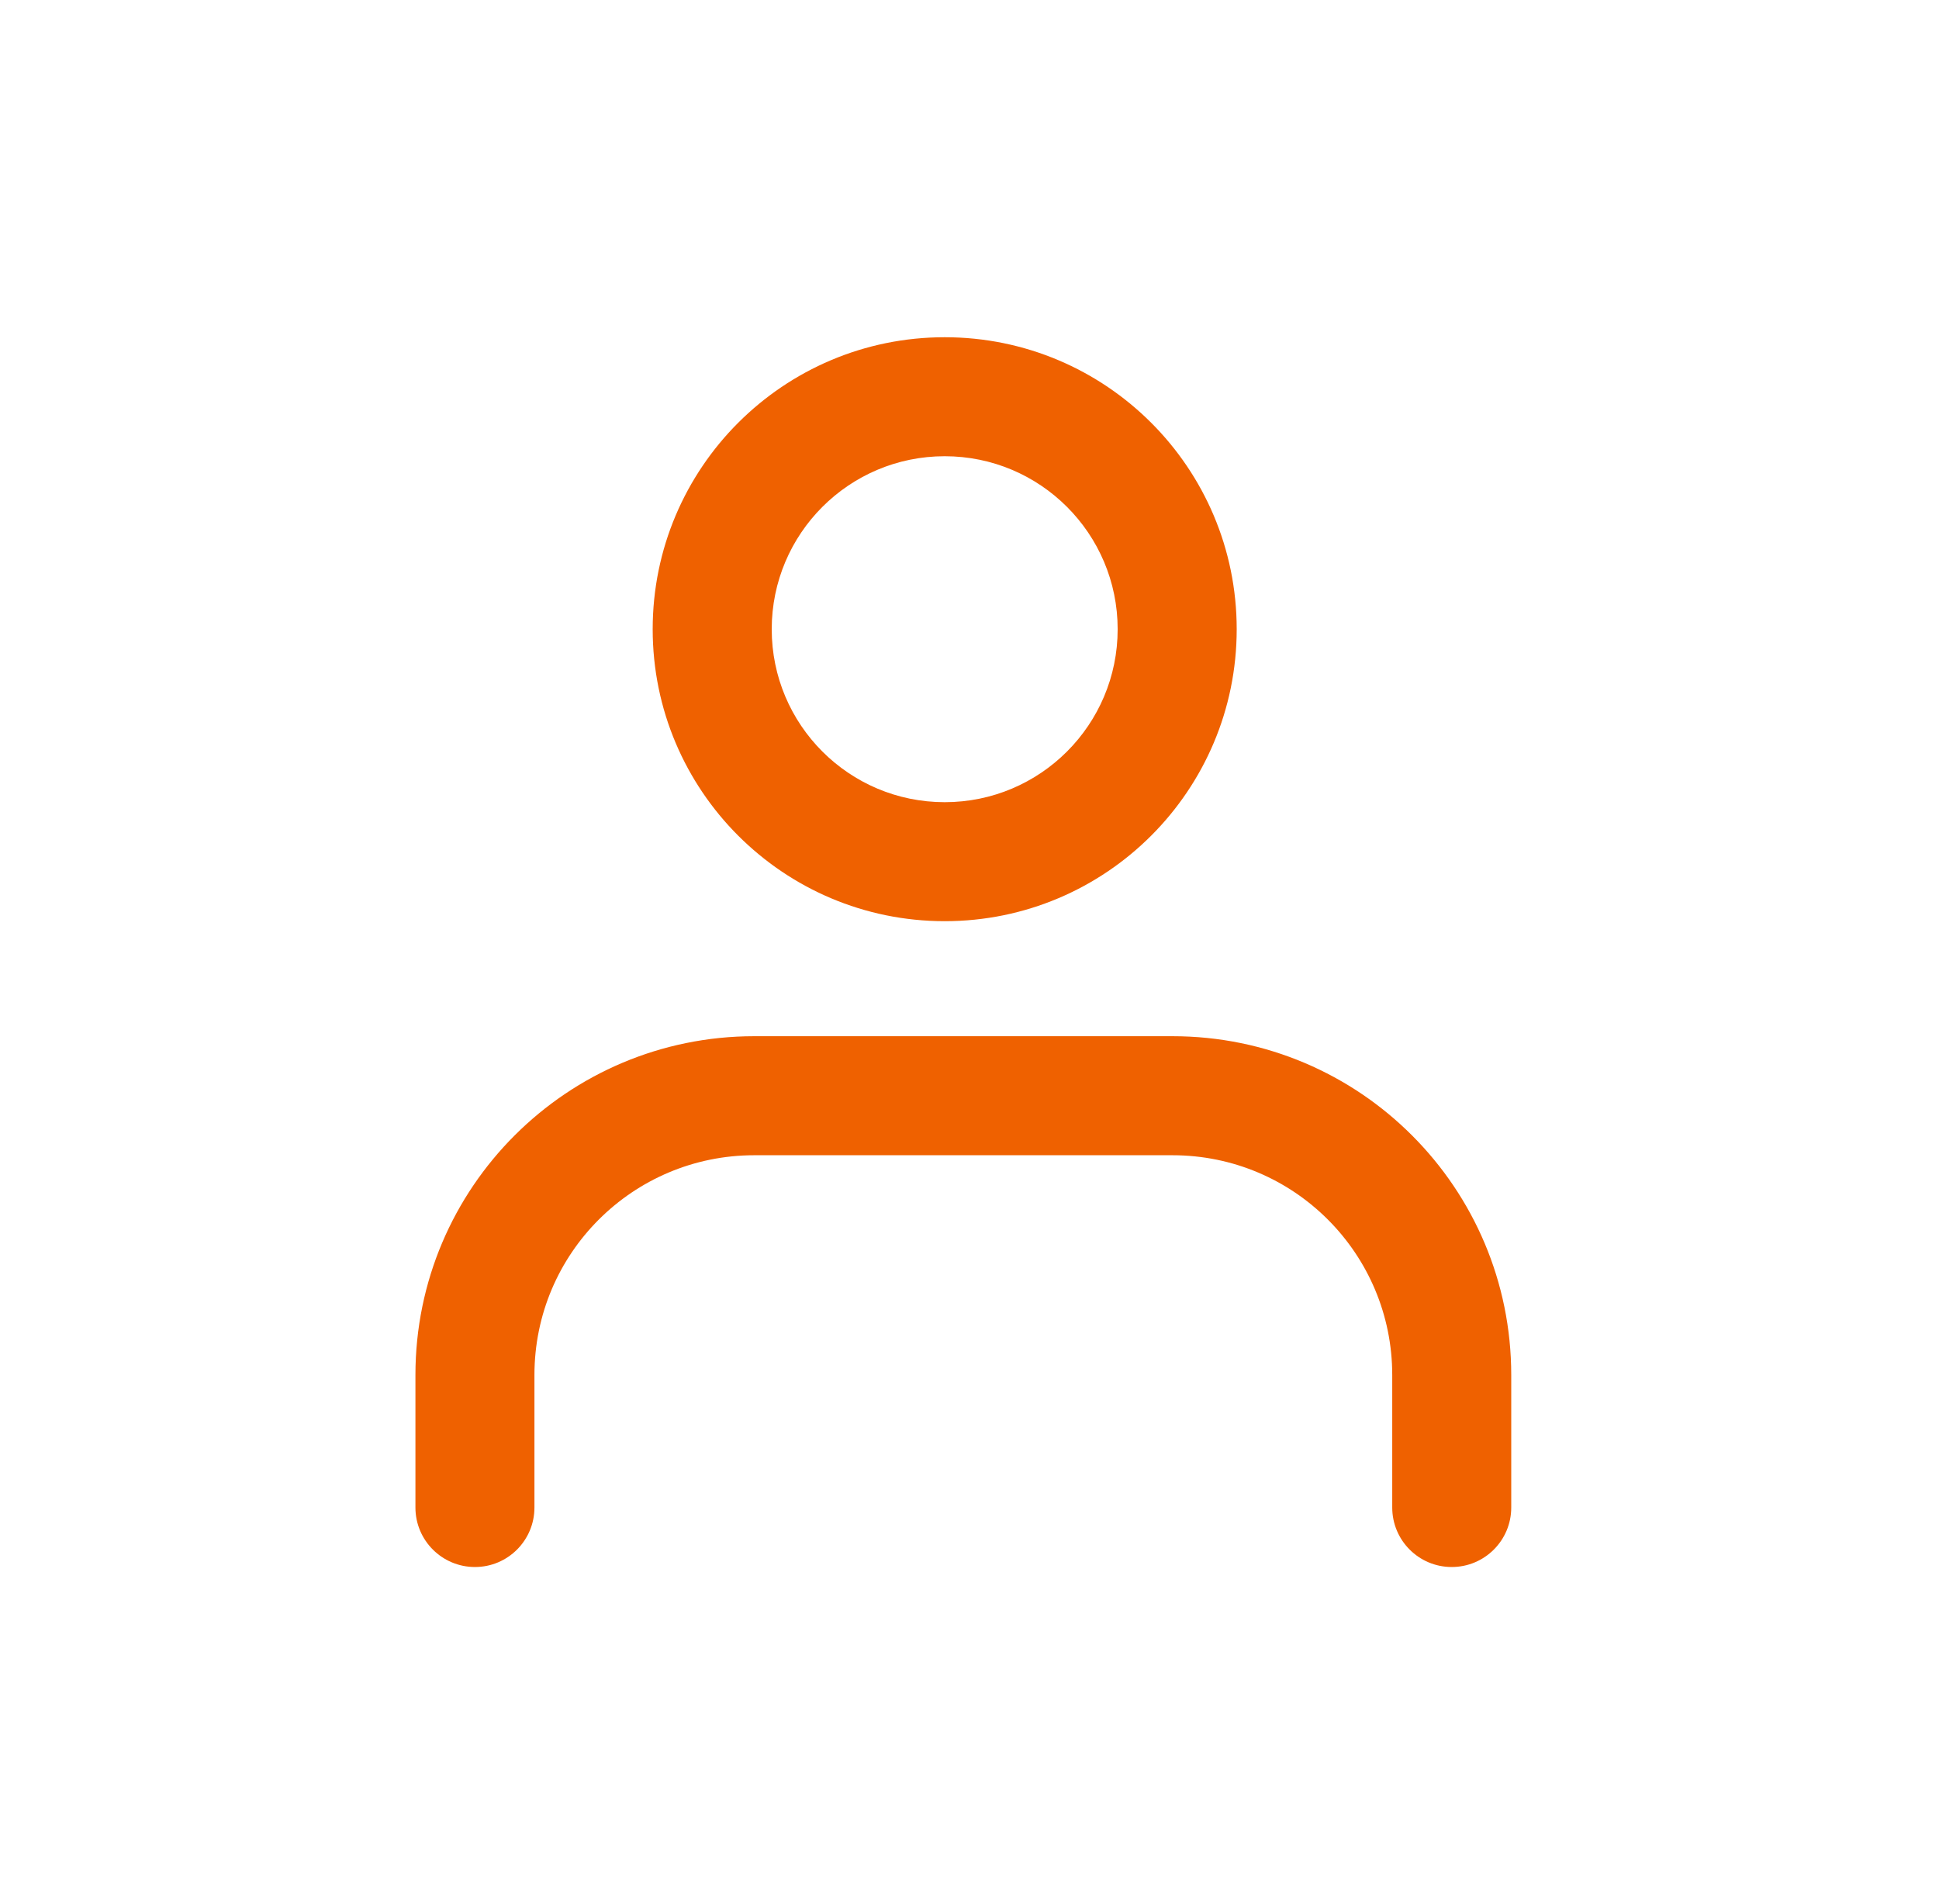 <?xml version="1.0" encoding="UTF-8"?> <svg xmlns="http://www.w3.org/2000/svg" width="56" height="55" viewBox="0 0 56 55" fill="none"><path fill-rule="evenodd" clip-rule="evenodd" d="M27.284 13.177C24.524 13.177 22.288 15.414 22.288 18.173C22.288 20.932 24.524 23.169 27.284 23.169C30.043 23.169 32.279 20.932 32.279 18.173C32.279 15.414 30.043 13.177 27.284 13.177ZM18.85 18.173C18.85 13.515 22.626 9.74 27.284 9.74C31.941 9.74 35.717 13.515 35.717 18.173C35.717 22.831 31.941 26.606 27.284 26.606C22.626 26.606 18.85 22.831 18.85 18.173Z" fill="#EF6100"></path><path fill-rule="evenodd" clip-rule="evenodd" d="M21.784 33.366C18.284 33.366 15.435 36.197 15.435 39.714V43.541C15.435 44.49 14.666 45.259 13.717 45.259C12.768 45.259 11.998 44.49 11.998 43.541V39.714C11.998 34.292 16.392 29.928 21.784 29.928H33.861C39.282 29.928 43.646 34.322 43.646 39.714V43.541C43.646 44.49 42.877 45.259 41.927 45.259C40.978 45.259 40.209 44.49 40.209 43.541V39.714C40.209 36.214 37.377 33.366 33.861 33.366H21.784Z" fill="#EF6100"></path></svg> 